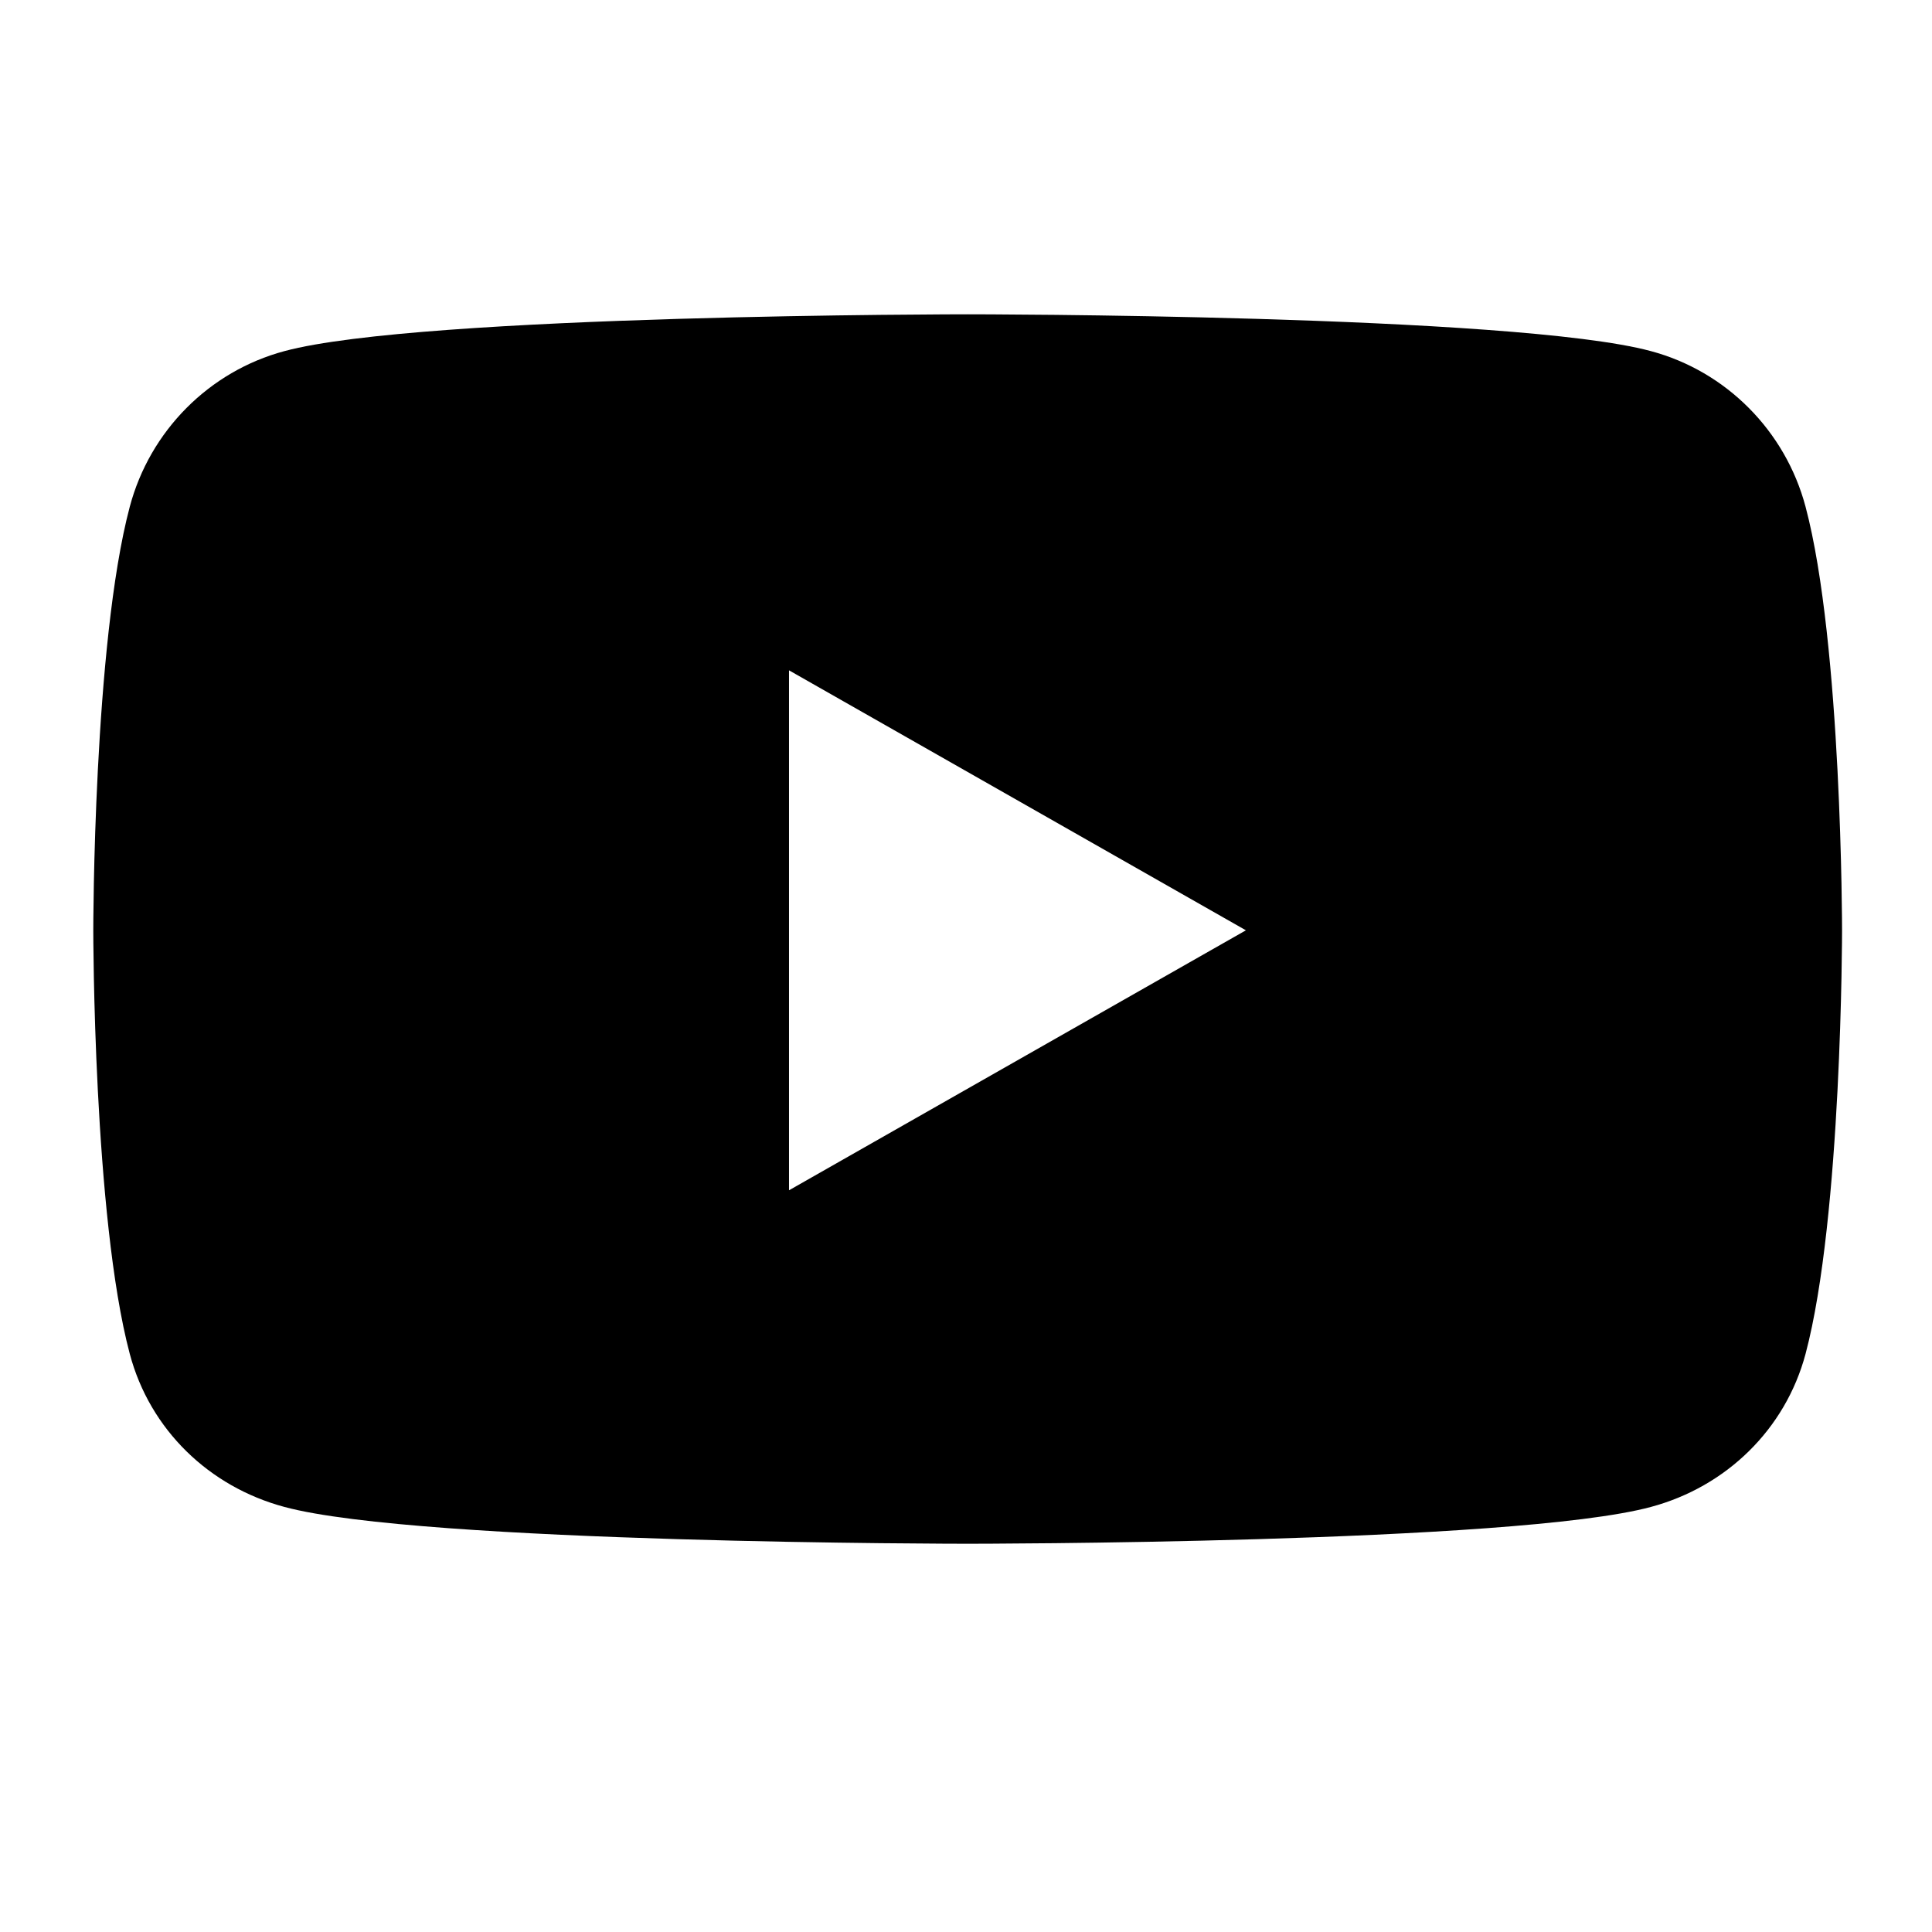 <?xml version="1.0" encoding="UTF-8"?>
<svg width="209px" height="209px" viewBox="0 0 209 209" version="1.1" xmlns="http://www.w3.org/2000/svg" xmlns:xlink="http://www.w3.org/1999/xlink">
    <title>ico-youtube</title>
    <g id="top" stroke="none" stroke-width="1" fill="none" fill-rule="evenodd">
        <g id="youtube_w_h" transform="translate(10.091, 34)" fill="#000000" fill-rule="nonzero">
            <path d="M185.23,20.816 C183.048,12.607 176.641,6.165 168.501,3.983 C153.747,0 94.589,0 94.589,0 C94.589,0 35.432,0 20.677,3.983 C12.538,6.165 6.13,12.607 3.948,20.816 C0,35.674 0,66.639 0,66.639 C0,66.639 0,97.603 3.948,112.461 C6.13,120.67 12.538,126.835 20.677,129.017 C35.432,133 94.589,133 94.589,133 C94.589,133 153.747,133 168.501,129.017 C176.641,126.835 183.048,120.635 185.23,112.461 C189.179,97.603 189.179,66.639 189.179,66.639 C189.179,66.639 189.179,35.674 185.23,20.816 L185.23,20.816 Z M75.263,94.763 L75.263,38.515 L124.688,66.639 L75.263,94.763 L75.263,94.763 Z" id="Shape"></path>
        </g>
    </g>
</svg>